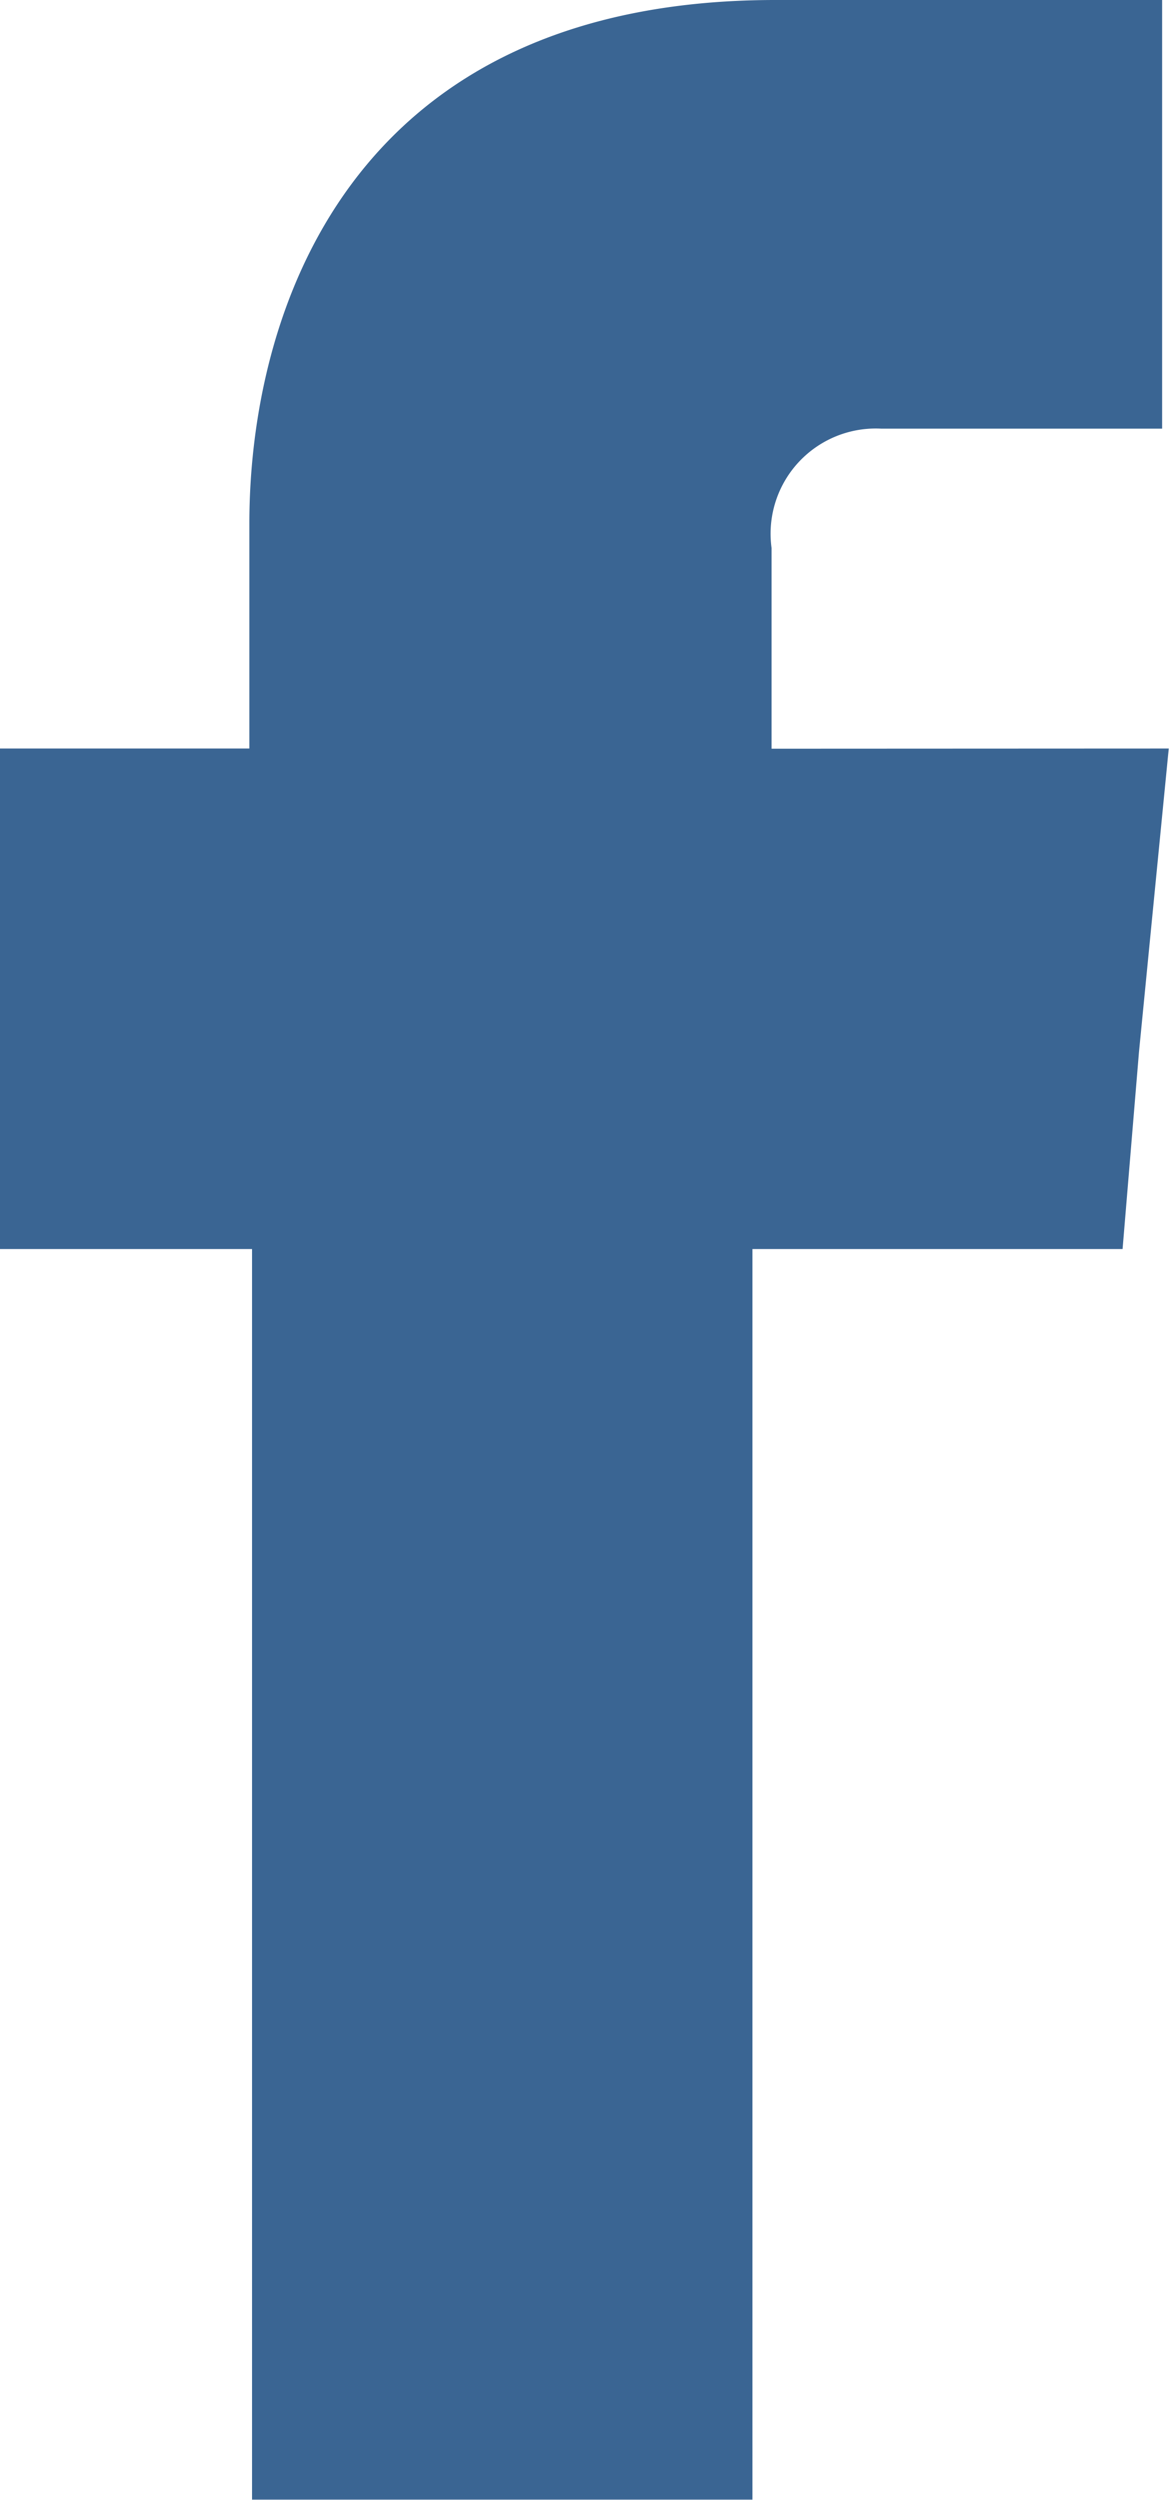 <svg xmlns="http://www.w3.org/2000/svg" width="18.71" height="40" viewBox="0 0 18.71 40">
  <path d="M268.138,456.562V453.35a1.683,1.683,0,0,1,1.759-1.909h4.492v-6.859H268.2c-6.88,0-8.42,5.079-8.42,8.377v3.6h-3.995v8.009h4.038v20.01h8.009v-20.01h5.924l.262-3.147.477-4.862Z" transform="translate(-255.789 -444.582)" fill="#3A6593"/>
</svg>
